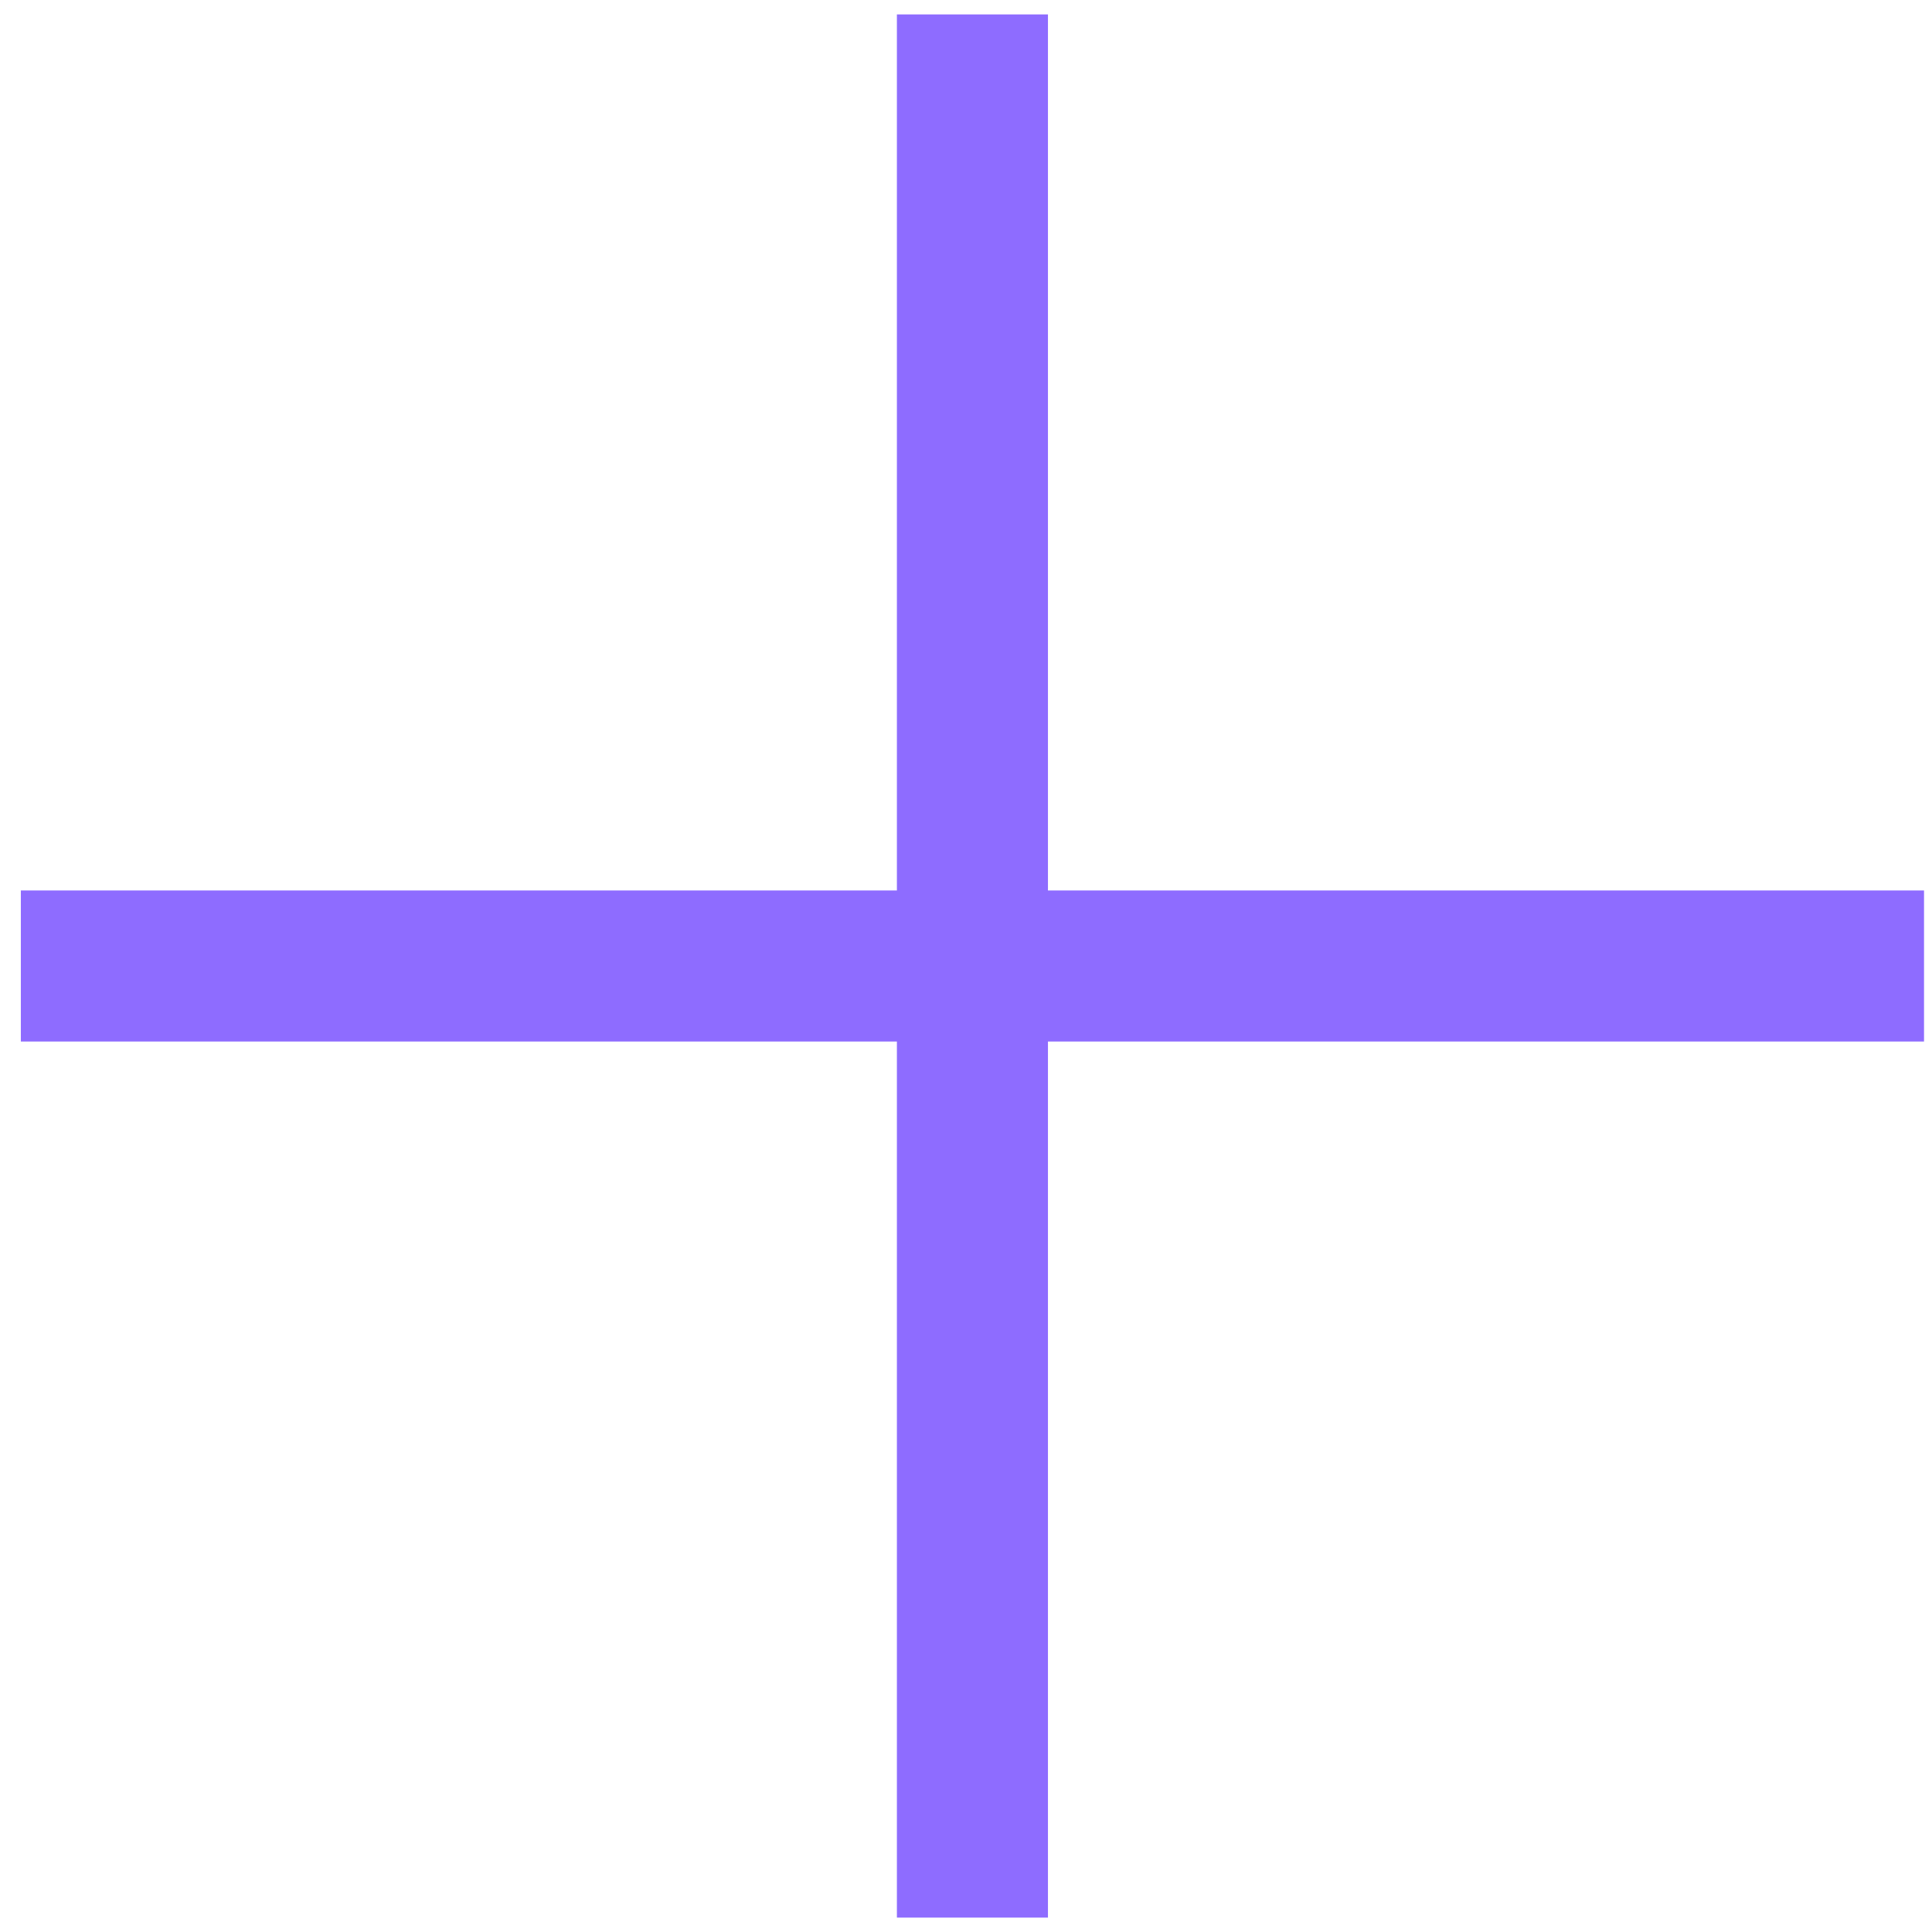 <?xml version="1.0" encoding="UTF-8"?> <svg xmlns="http://www.w3.org/2000/svg" width="86" height="86" viewBox="0 0 86 86" fill="none"><rect x="0.928" y="39.638" width="84.717" height="6.724" fill="#8E6CFF"></rect><rect x="46.648" y="0.642" width="84.717" height="6.724" transform="rotate(90 46.648 0.642)" fill="#8E6CFF"></rect></svg> 